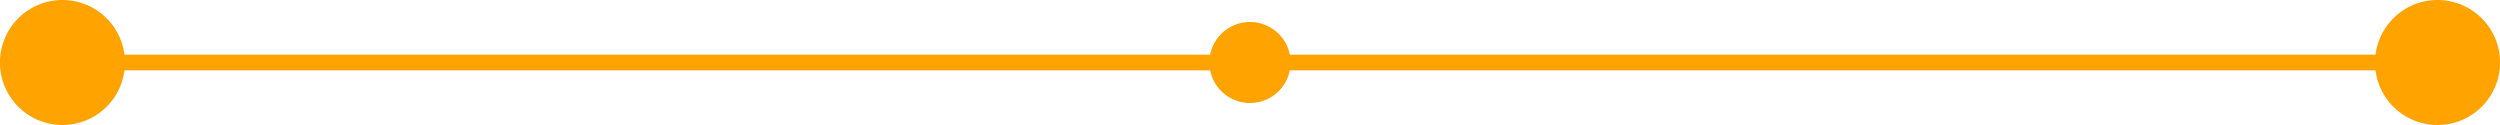 <svg id="Layer_1" data-name="Layer 1" xmlns="http://www.w3.org/2000/svg" viewBox="0 0 800 40"><defs><style>.cls-1{fill:#ffa300;}</style></defs><path class="cls-1" d="M780,0a20,20,0,0,0-19.83,17.5H412.75a13,13,0,0,0-25.5,0H39.83a20,20,0,1,0,0,5H387.25a13,13,0,0,0,25.5,0H760.17A20,20,0,1,0,780,0Z"/></svg>